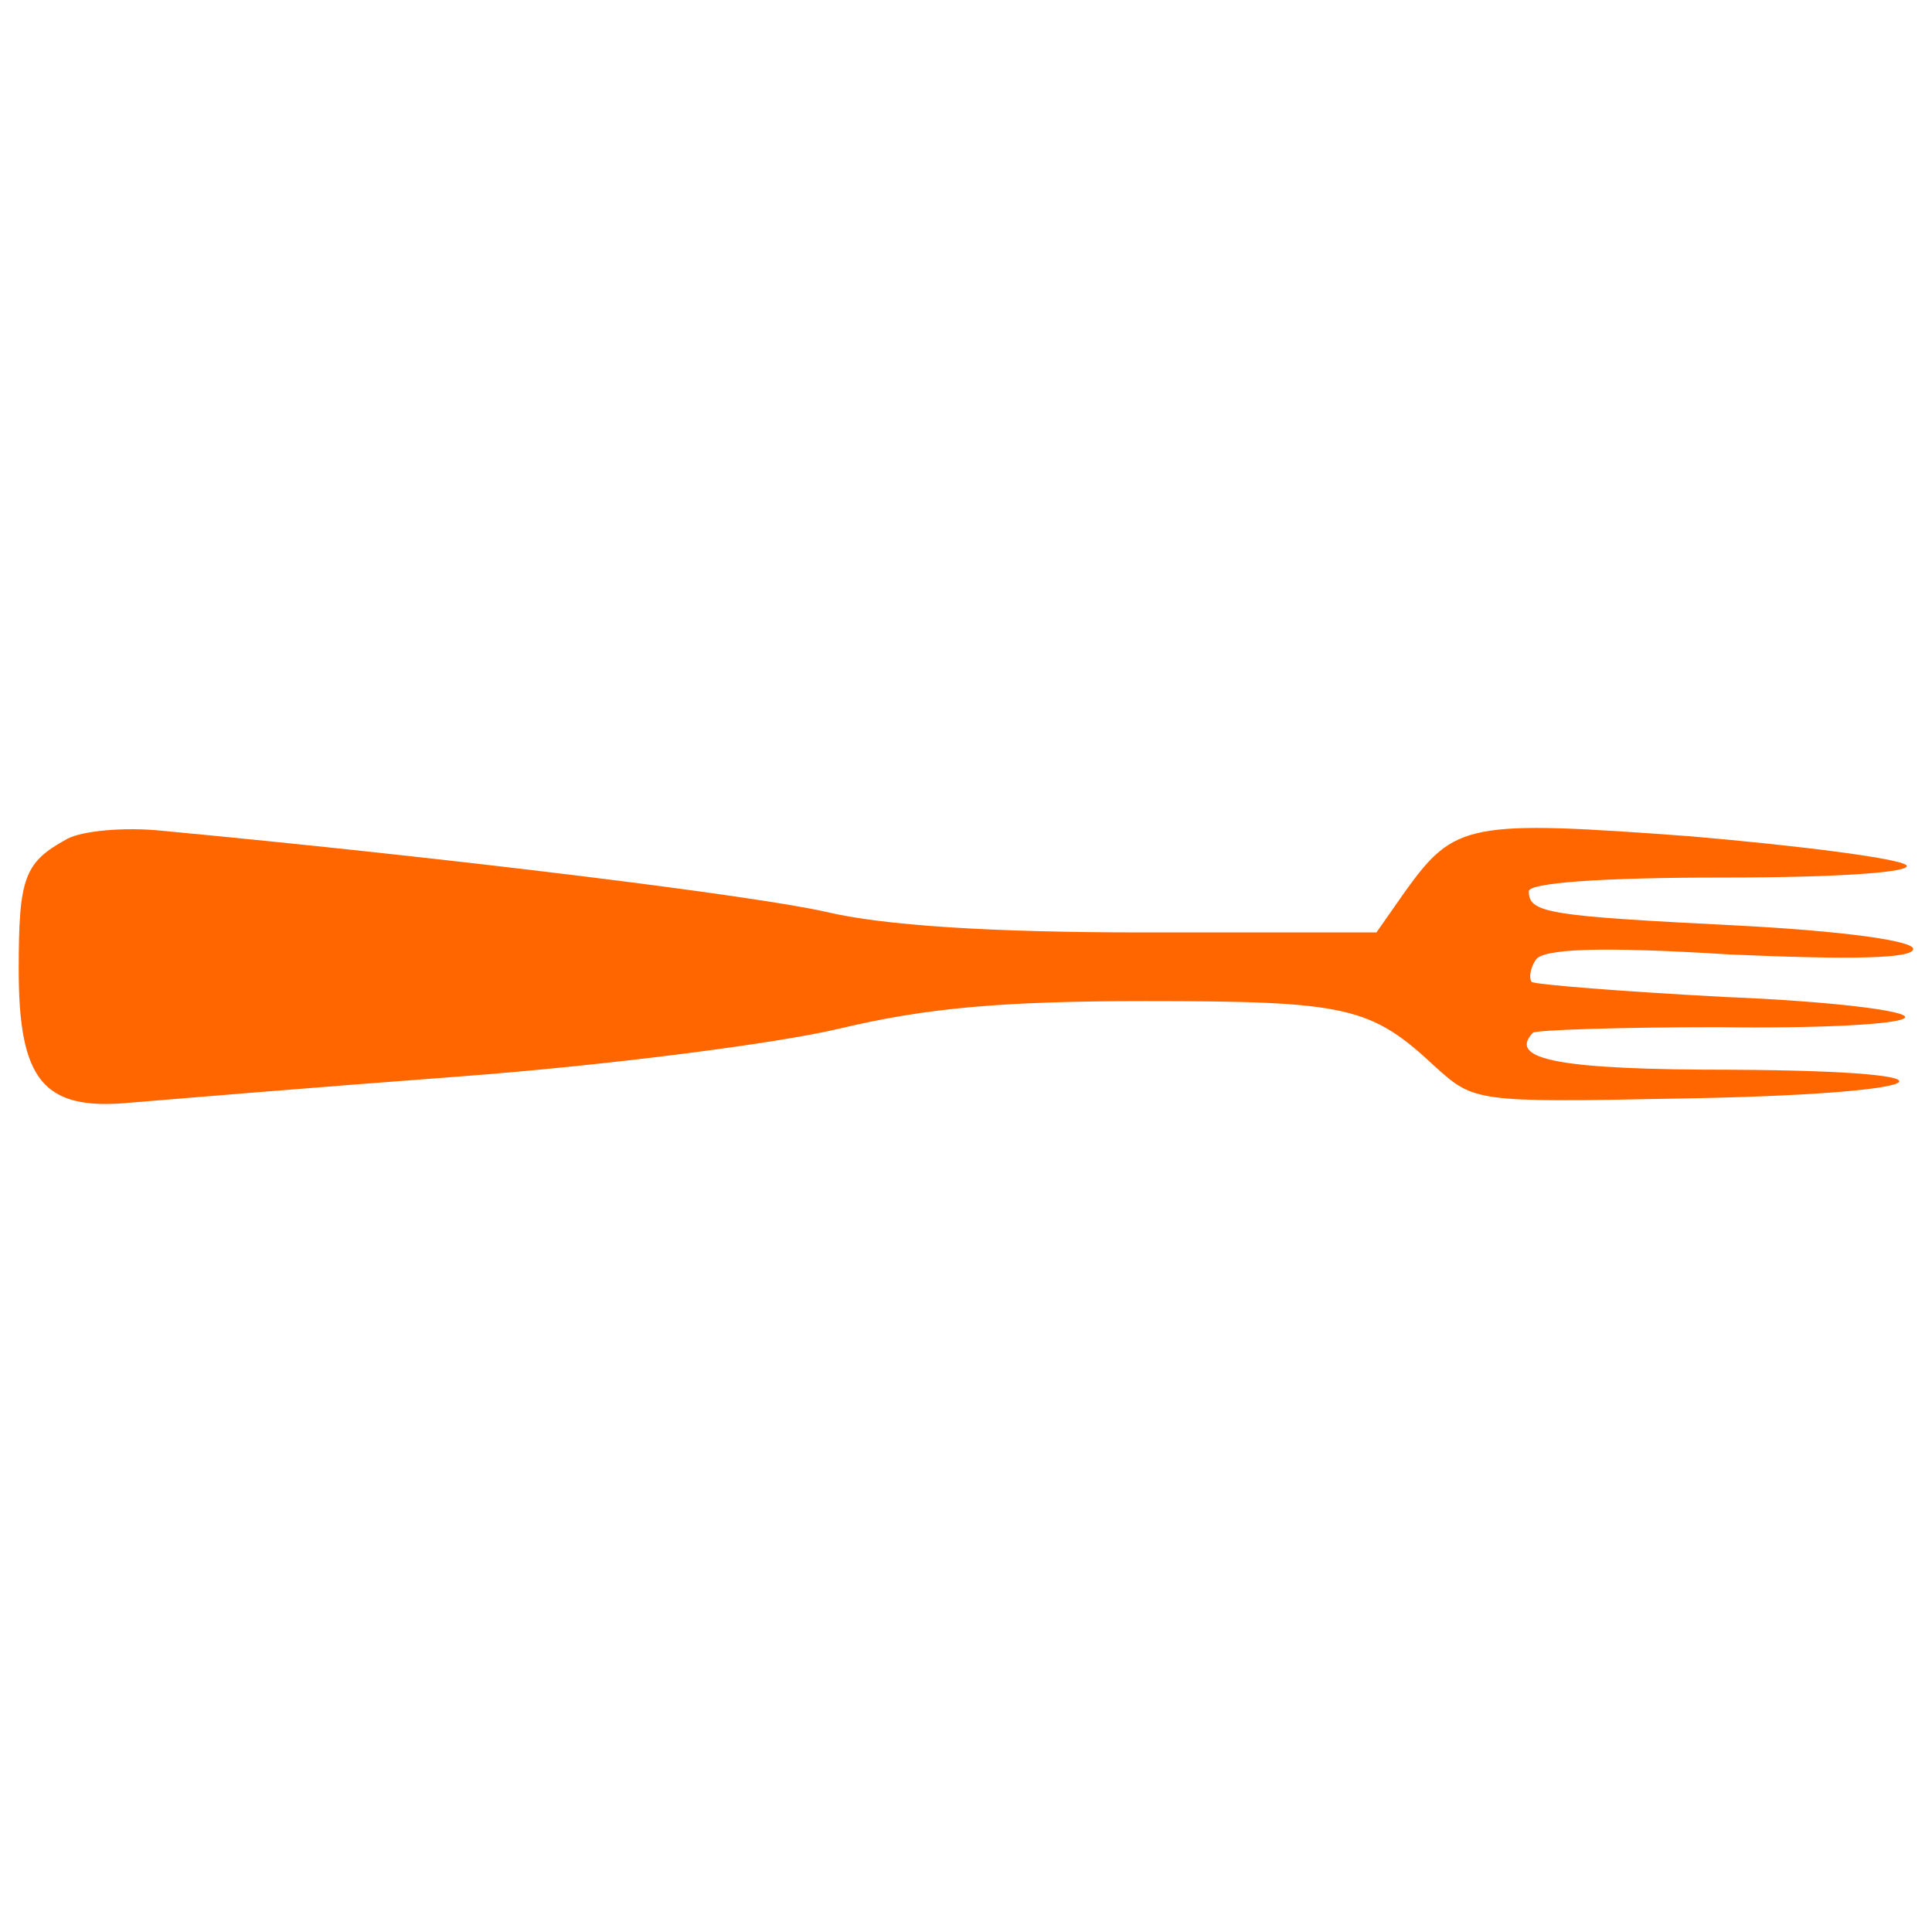 <?xml version="1.0" encoding="UTF-8"?>
<svg width="70pt" height="70pt" preserveAspectRatio="xMidYMid" version="1.0" viewBox="0 0 70 70" xmlns="http://www.w3.org/2000/svg">
 <rect width="70" height="70" fill="#fff" stroke-width=".75"/>
 <path d="m2.419 30.403c-1.542 0.846-1.741 1.393-1.741 4.725 0 4.029 0.895 5.123 4.029 4.825 1.194-0.099 6.566-0.547 11.888-0.945 5.322-0.398 11.54-1.194 13.828-1.741 3.134-0.746 5.87-0.995 11.092-0.995 7.312 0 8.158 0.199 10.495 2.388 1.393 1.244 1.442 1.293 8.705 1.144 9.55-0.149 11.192-0.995 2.039-1.045-6.168 0-8.158-0.348-7.213-1.343 0.149-0.099 3.183-0.199 6.715-0.199 3.581 0.05 6.616-0.099 6.765-0.348 0.149-0.249-2.785-0.597-6.516-0.746-3.731-0.199-6.864-0.448-7.013-0.547-0.099-0.149-0.05-0.497 0.149-0.796 0.249-0.398 2.238-0.497 7.013-0.199 4.477 0.199 6.665 0.149 6.665-0.199 0-0.298-2.537-0.647-6.317-0.846-6.914-0.348-7.61-0.448-7.61-1.244 0-0.298 2.537-0.497 7.063-0.497 4.278 0 6.864-0.199 6.616-0.448-0.298-0.249-3.78-0.696-7.809-1.045-8.058-0.597-8.556-0.497-10.346 1.99l-1.045 1.492h-8.406c-5.571 0-9.451-0.249-11.54-0.746-2.636-0.597-13.48-1.94-24.025-2.935-1.393-0.149-2.935 0-3.482 0.298z" fill="#f60" stroke-width=".014"/>
</svg>

